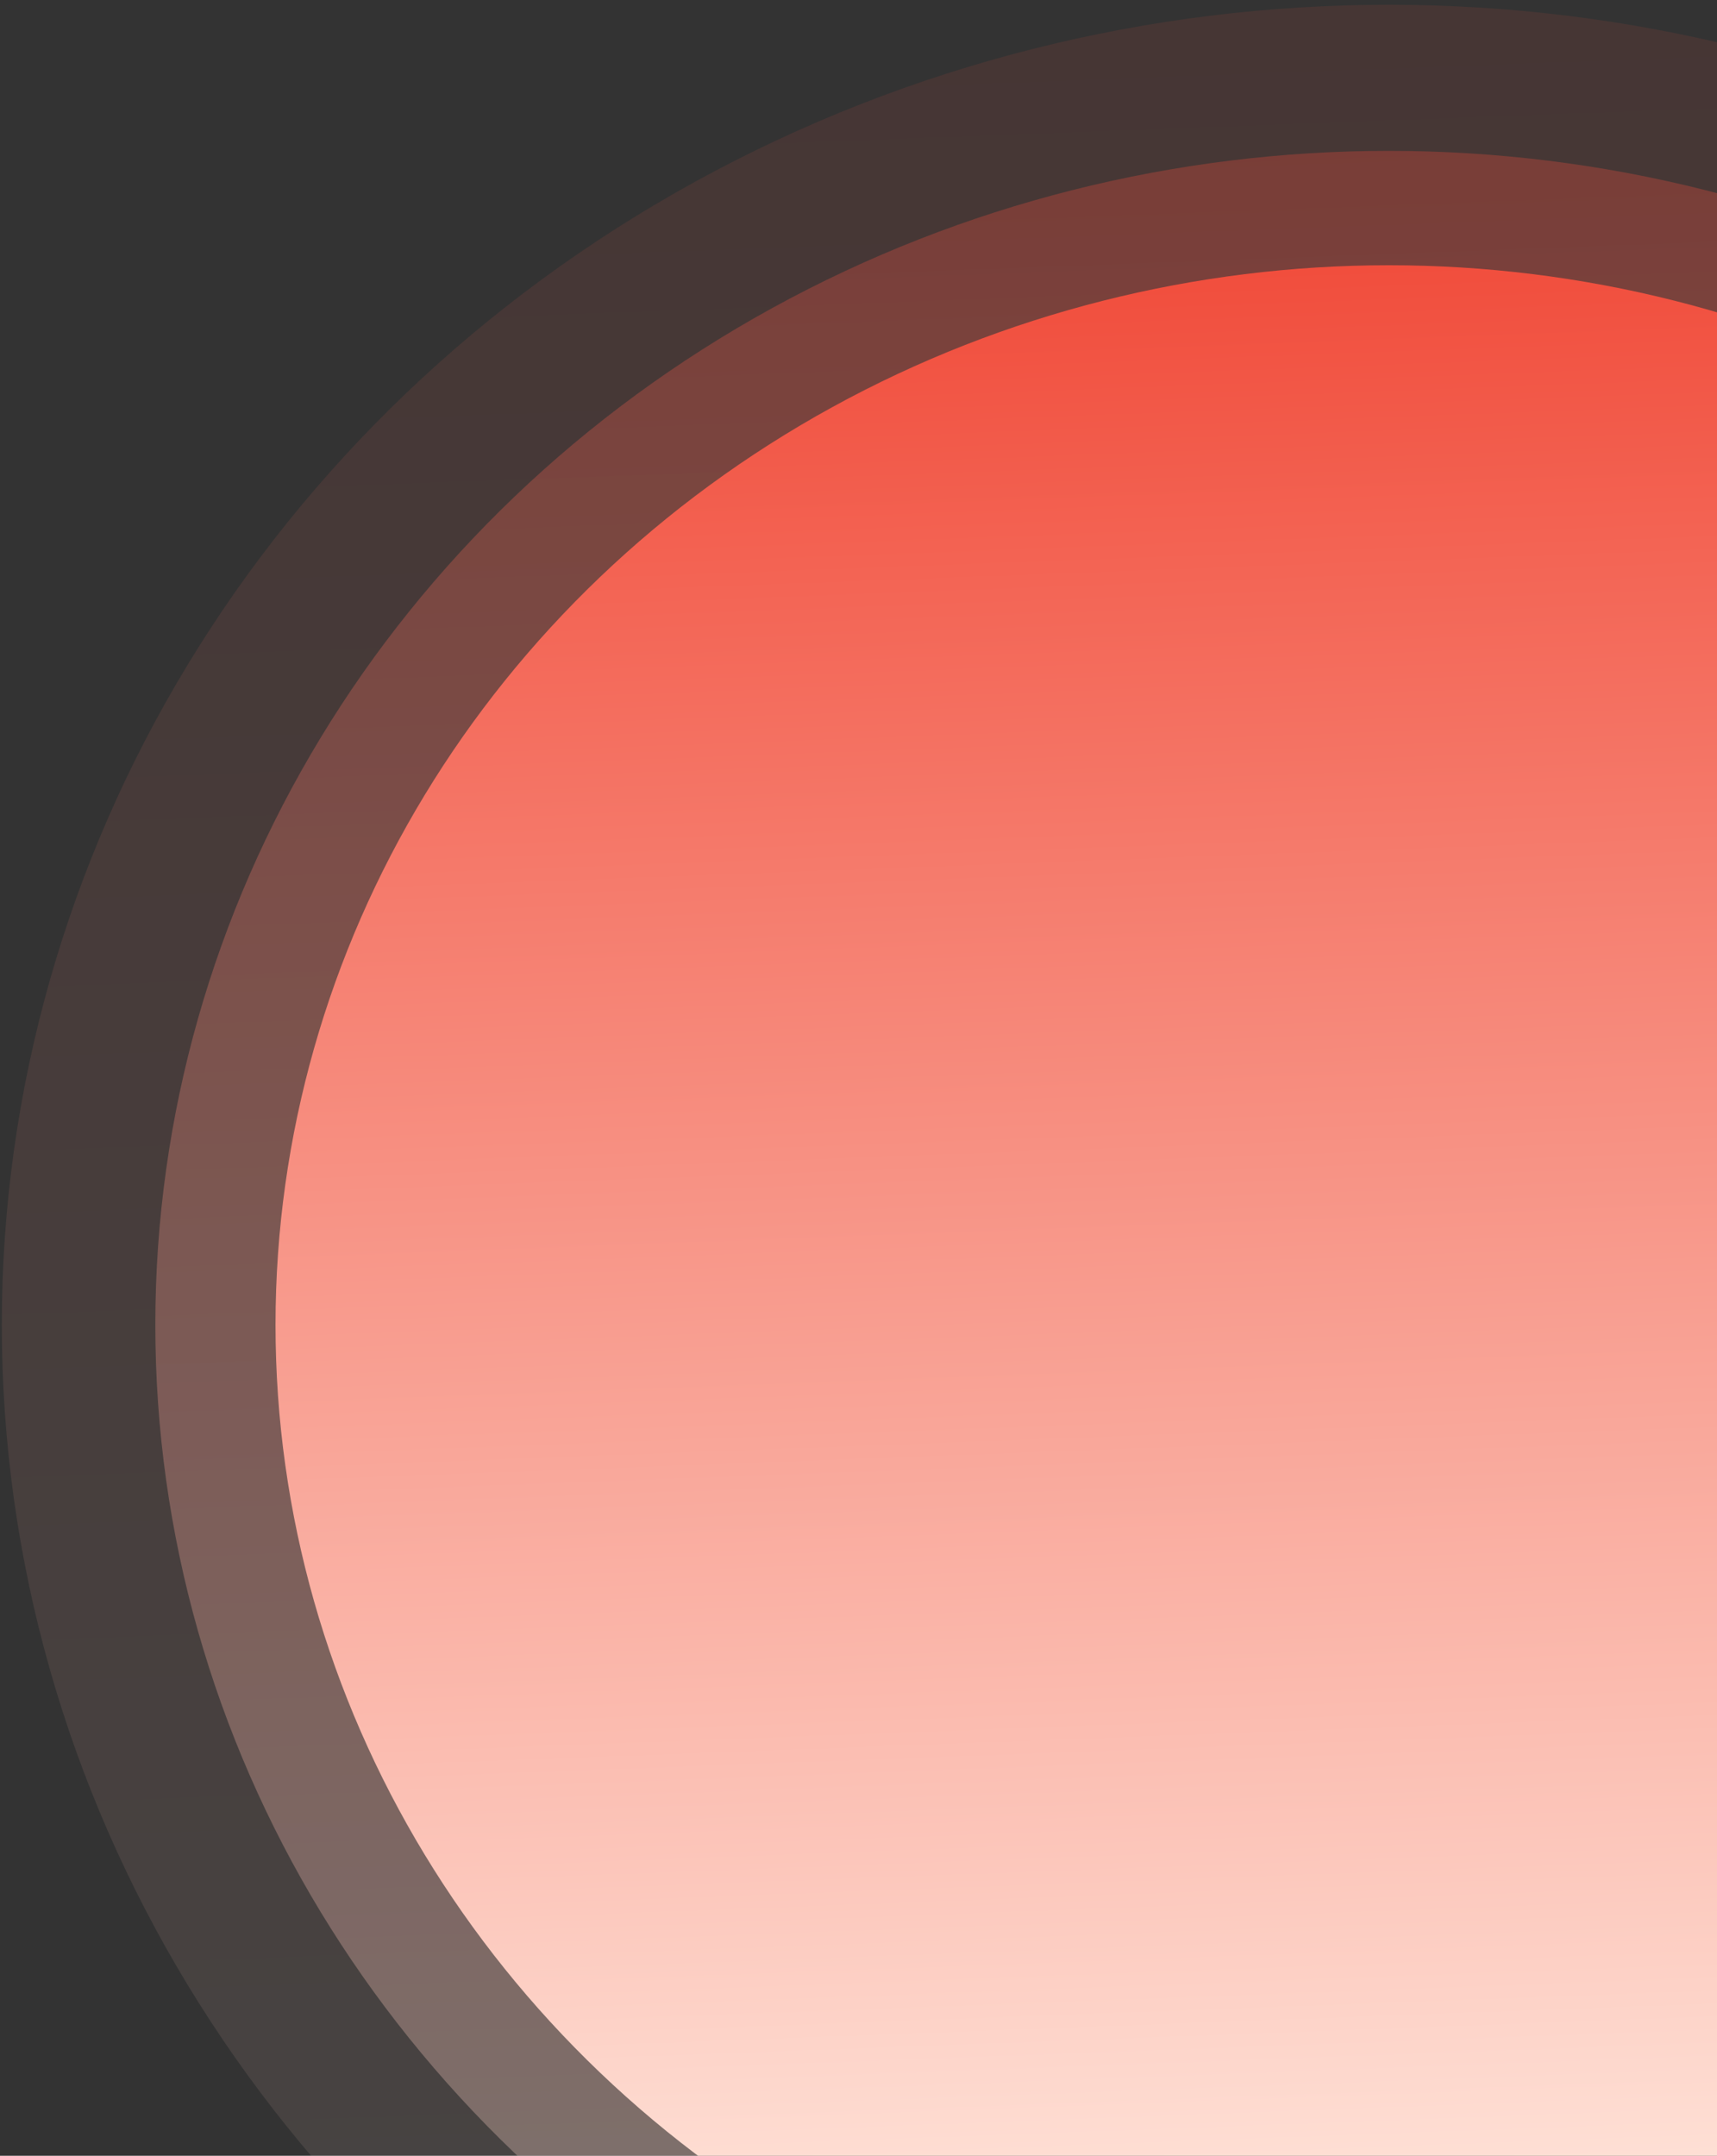 <svg width="247" height="310" viewBox="0 0 247 310" fill="none" xmlns="http://www.w3.org/2000/svg">
<rect x="0" y="0" width="247" height="310" fill="#333333" stroke="none"/>
<ellipse opacity="0.1" cx="199.528" cy="189.828" rx="199.528" ry="189.828" transform="matrix(-1 0 0 1 399.316 0.684)" fill="url(#paint0_linear_1_847)"/>
<ellipse opacity="0.3" cx="177.444" cy="168.819" rx="177.444" ry="168.819" transform="matrix(-1 0 0 1 377.232 21.694)" fill="url(#paint1_linear_1_847)"/>
<ellipse cx="160.154" cy="152.369" rx="160.154" ry="152.369" transform="matrix(-1 0 0 1 359.943 38.143)" fill="url(#paint2_linear_1_847)"/>
<defs>
<linearGradient id="paint0_linear_1_847" x1="193.889" y1="6.99445e-07" x2="179.707" y2="379.712" gradientUnits="userSpaceOnUse">
<stop stop-color="#F14E3D"/>
<stop offset="0.963" stop-color="#FFEAE0"/>
</linearGradient>
<linearGradient id="paint1_linear_1_847" x1="172.429" y1="6.22032e-07" x2="159.817" y2="337.686" gradientUnits="userSpaceOnUse">
<stop stop-color="#F14E3D"/>
<stop offset="0.963" stop-color="#FFEAE0"/>
</linearGradient>
<linearGradient id="paint2_linear_1_847" x1="155.628" y1="5.61421e-07" x2="144.244" y2="304.782" gradientUnits="userSpaceOnUse">
<stop stop-color="#F14E3D"/>
<stop offset="0.963" stop-color="#FFEAE0"/>
</linearGradient>
</defs>
</svg>
